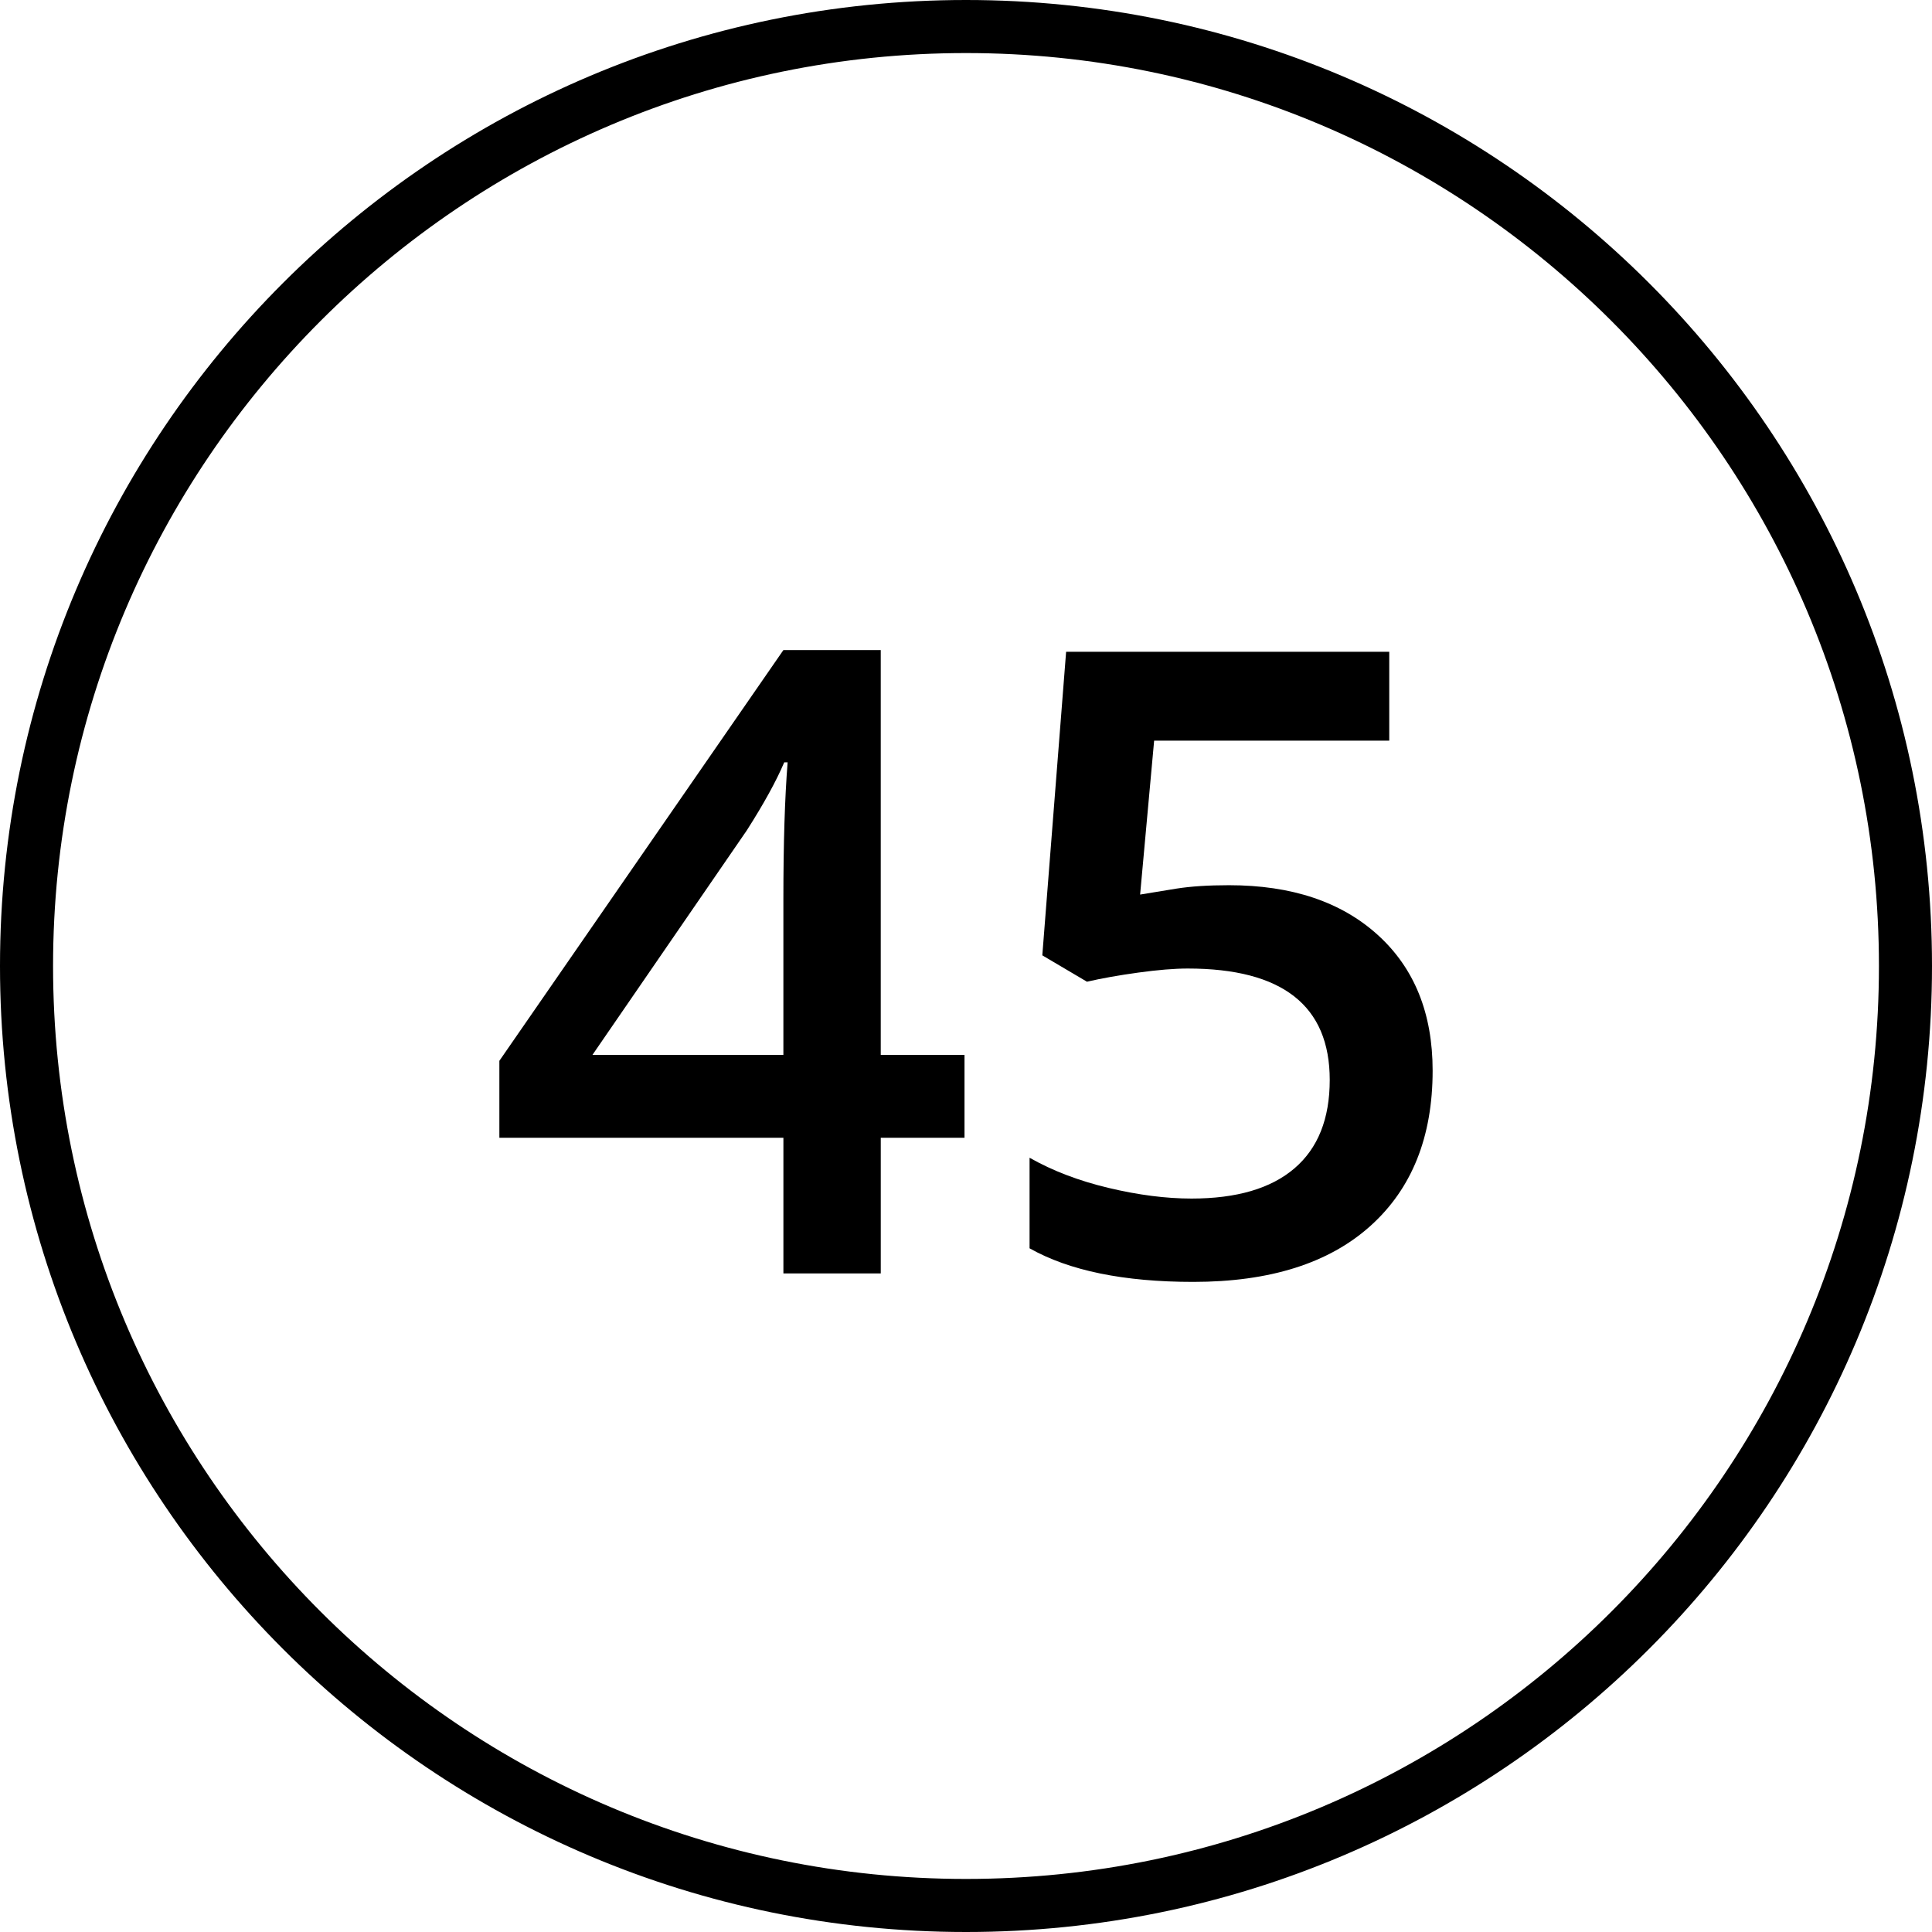 <?xml version="1.0" encoding="UTF-8"?>
<svg xmlns="http://www.w3.org/2000/svg" xmlns:xlink="http://www.w3.org/1999/xlink" version="1.1" id="Layer_1" x="0px" y="0px" width="142px" height="142px" viewBox="0 0 142 142" style="enable-background:new 0 0 142 142;" xml:space="preserve">
<path style="fill-rule:evenodd;clip-rule:evenodd;" d="M138.1,71c0,37-30,67.1-67.1,67.1c-37,0-67.1-30-67.1-67.1  C3.9,34,34,3.9,71,3.9S138.1,34,138.1,71z M142,71c0,39.2-31.8,71-71,71S0,110.2,0,71S31.8,0,71,0S142,31.8,142,71z"></path>
<g>
	<path d="M70.891,83.625h-6.156v9.969h-7.156v-9.969H36.703v-5.656l20.875-30.188h7.156v29.75h6.156V83.625z M57.578,77.531V66.062   c0-4.083,0.104-7.427,0.312-10.031h-0.25c-0.583,1.375-1.5,3.042-2.75,5l-11.344,16.5H57.578z"></path>
	<path d="M90.328,65.062c4.604,0,8.25,1.219,10.938,3.656s4.031,5.761,4.031,9.969c0,4.875-1.526,8.683-4.578,11.422   c-3.053,2.74-7.391,4.109-13.016,4.109c-5.104,0-9.115-0.822-12.031-2.469v-6.656c1.688,0.959,3.625,1.698,5.812,2.219   c2.188,0.521,4.219,0.781,6.094,0.781c3.312,0,5.833-0.739,7.562-2.219c1.729-1.479,2.594-3.646,2.594-6.5   c0-5.458-3.479-8.188-10.438-8.188c-0.979,0-2.188,0.1-3.625,0.297c-1.438,0.198-2.698,0.422-3.781,0.672l-3.281-1.938l1.75-22.312   h23.75v6.531H84.828L83.797,65.75c0.729-0.125,1.619-0.271,2.672-0.438C87.521,65.146,88.807,65.062,90.328,65.062z"></path>
</g>
</svg>
